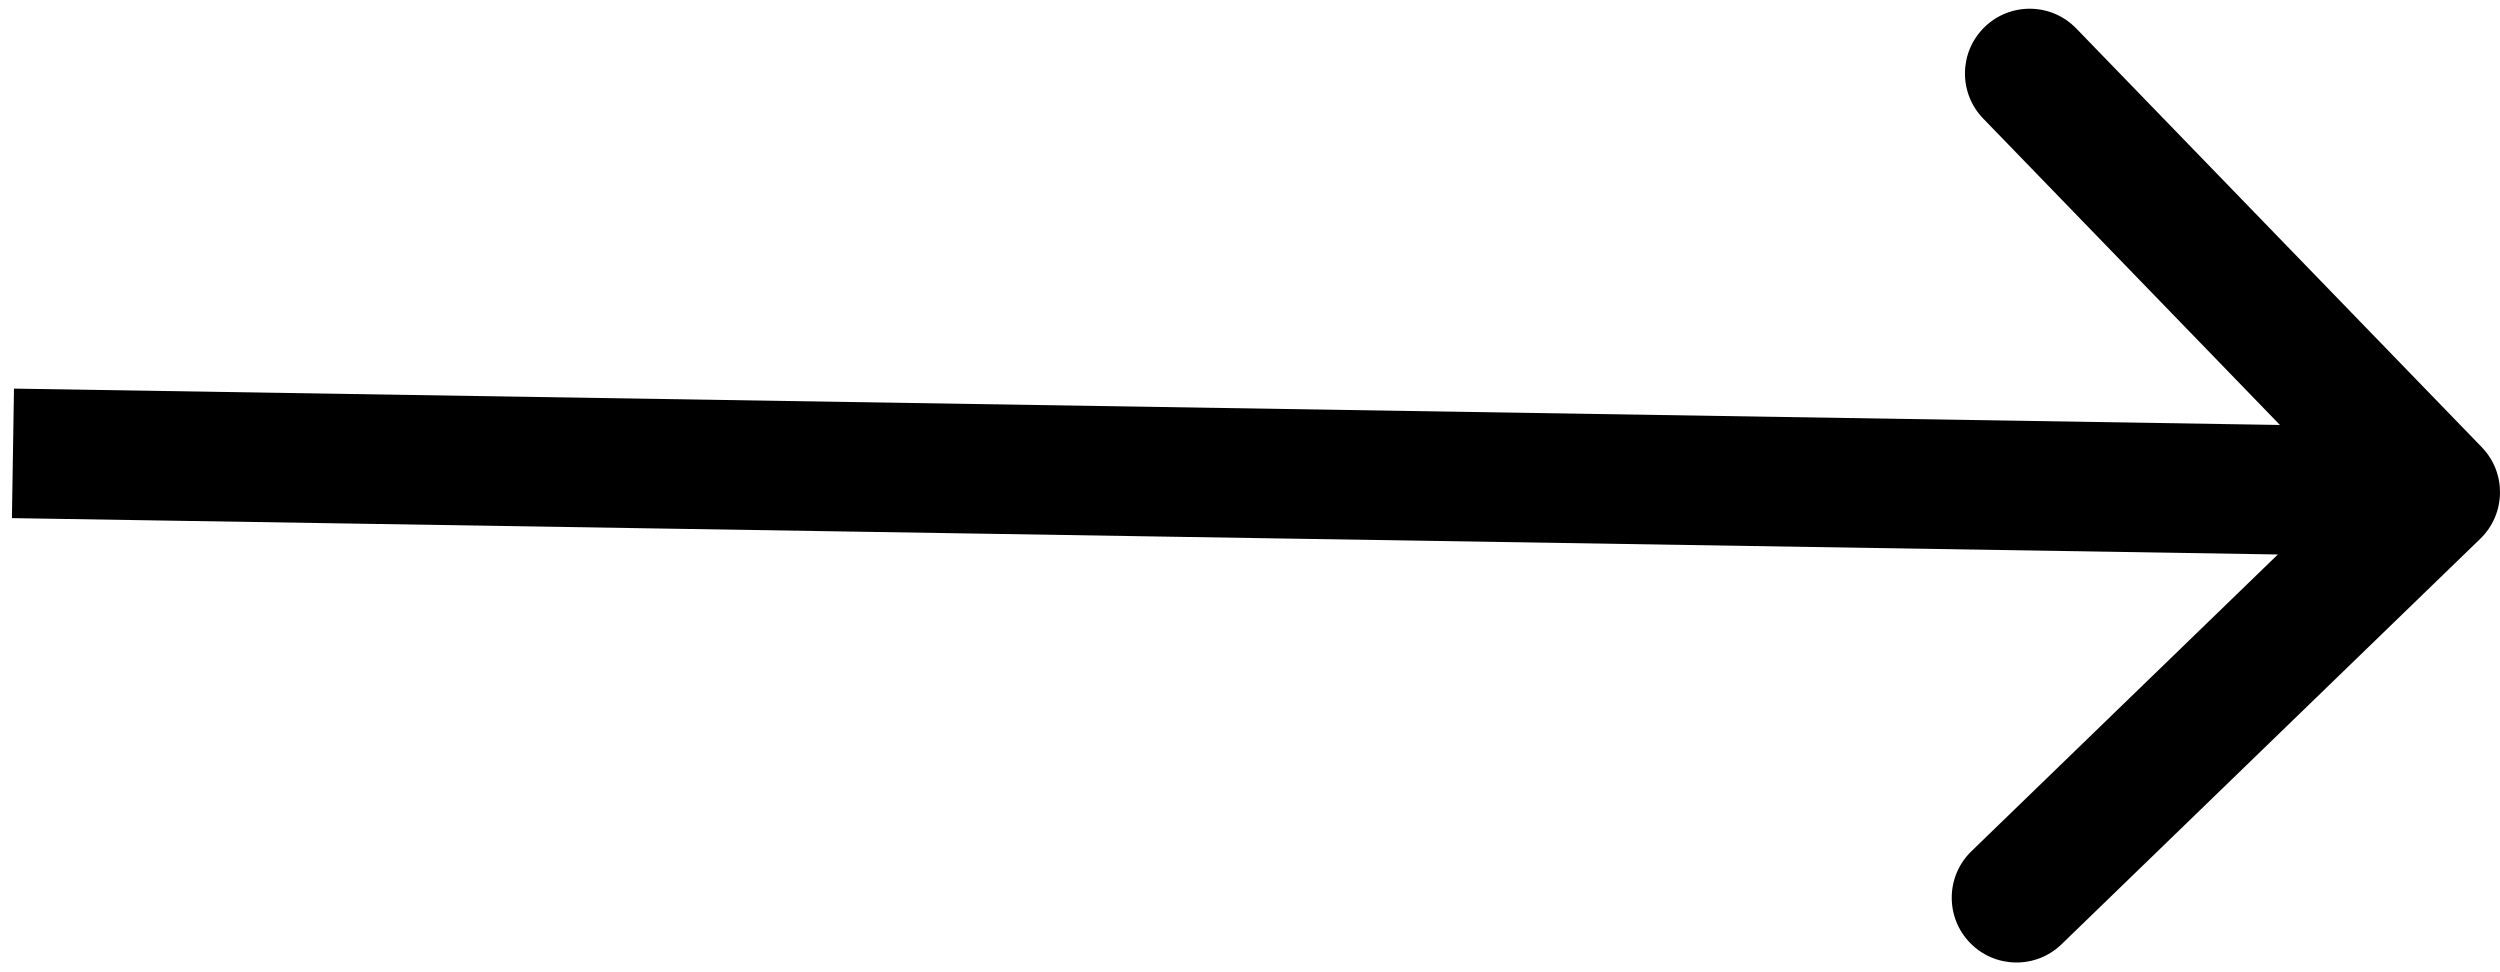 <?xml version="1.0" encoding="UTF-8"?> <svg xmlns="http://www.w3.org/2000/svg" width="193" height="75" viewBox="0 0 193 75" fill="none"> <path d="M191.478 41.592C193.462 39.671 193.513 36.505 191.592 34.522L160.286 2.196C158.365 0.212 155.2 0.161 153.216 2.082C151.233 4.003 151.182 7.169 153.103 9.152L180.93 37.887L152.196 65.713C150.212 67.635 150.161 70.8 152.082 72.784C154.003 74.767 157.169 74.818 159.152 72.897L191.478 41.592ZM0.92 39.999L187.92 42.999L188.08 33.001L1.08 30.001L0.92 39.999Z" fill="black"></path> </svg> 